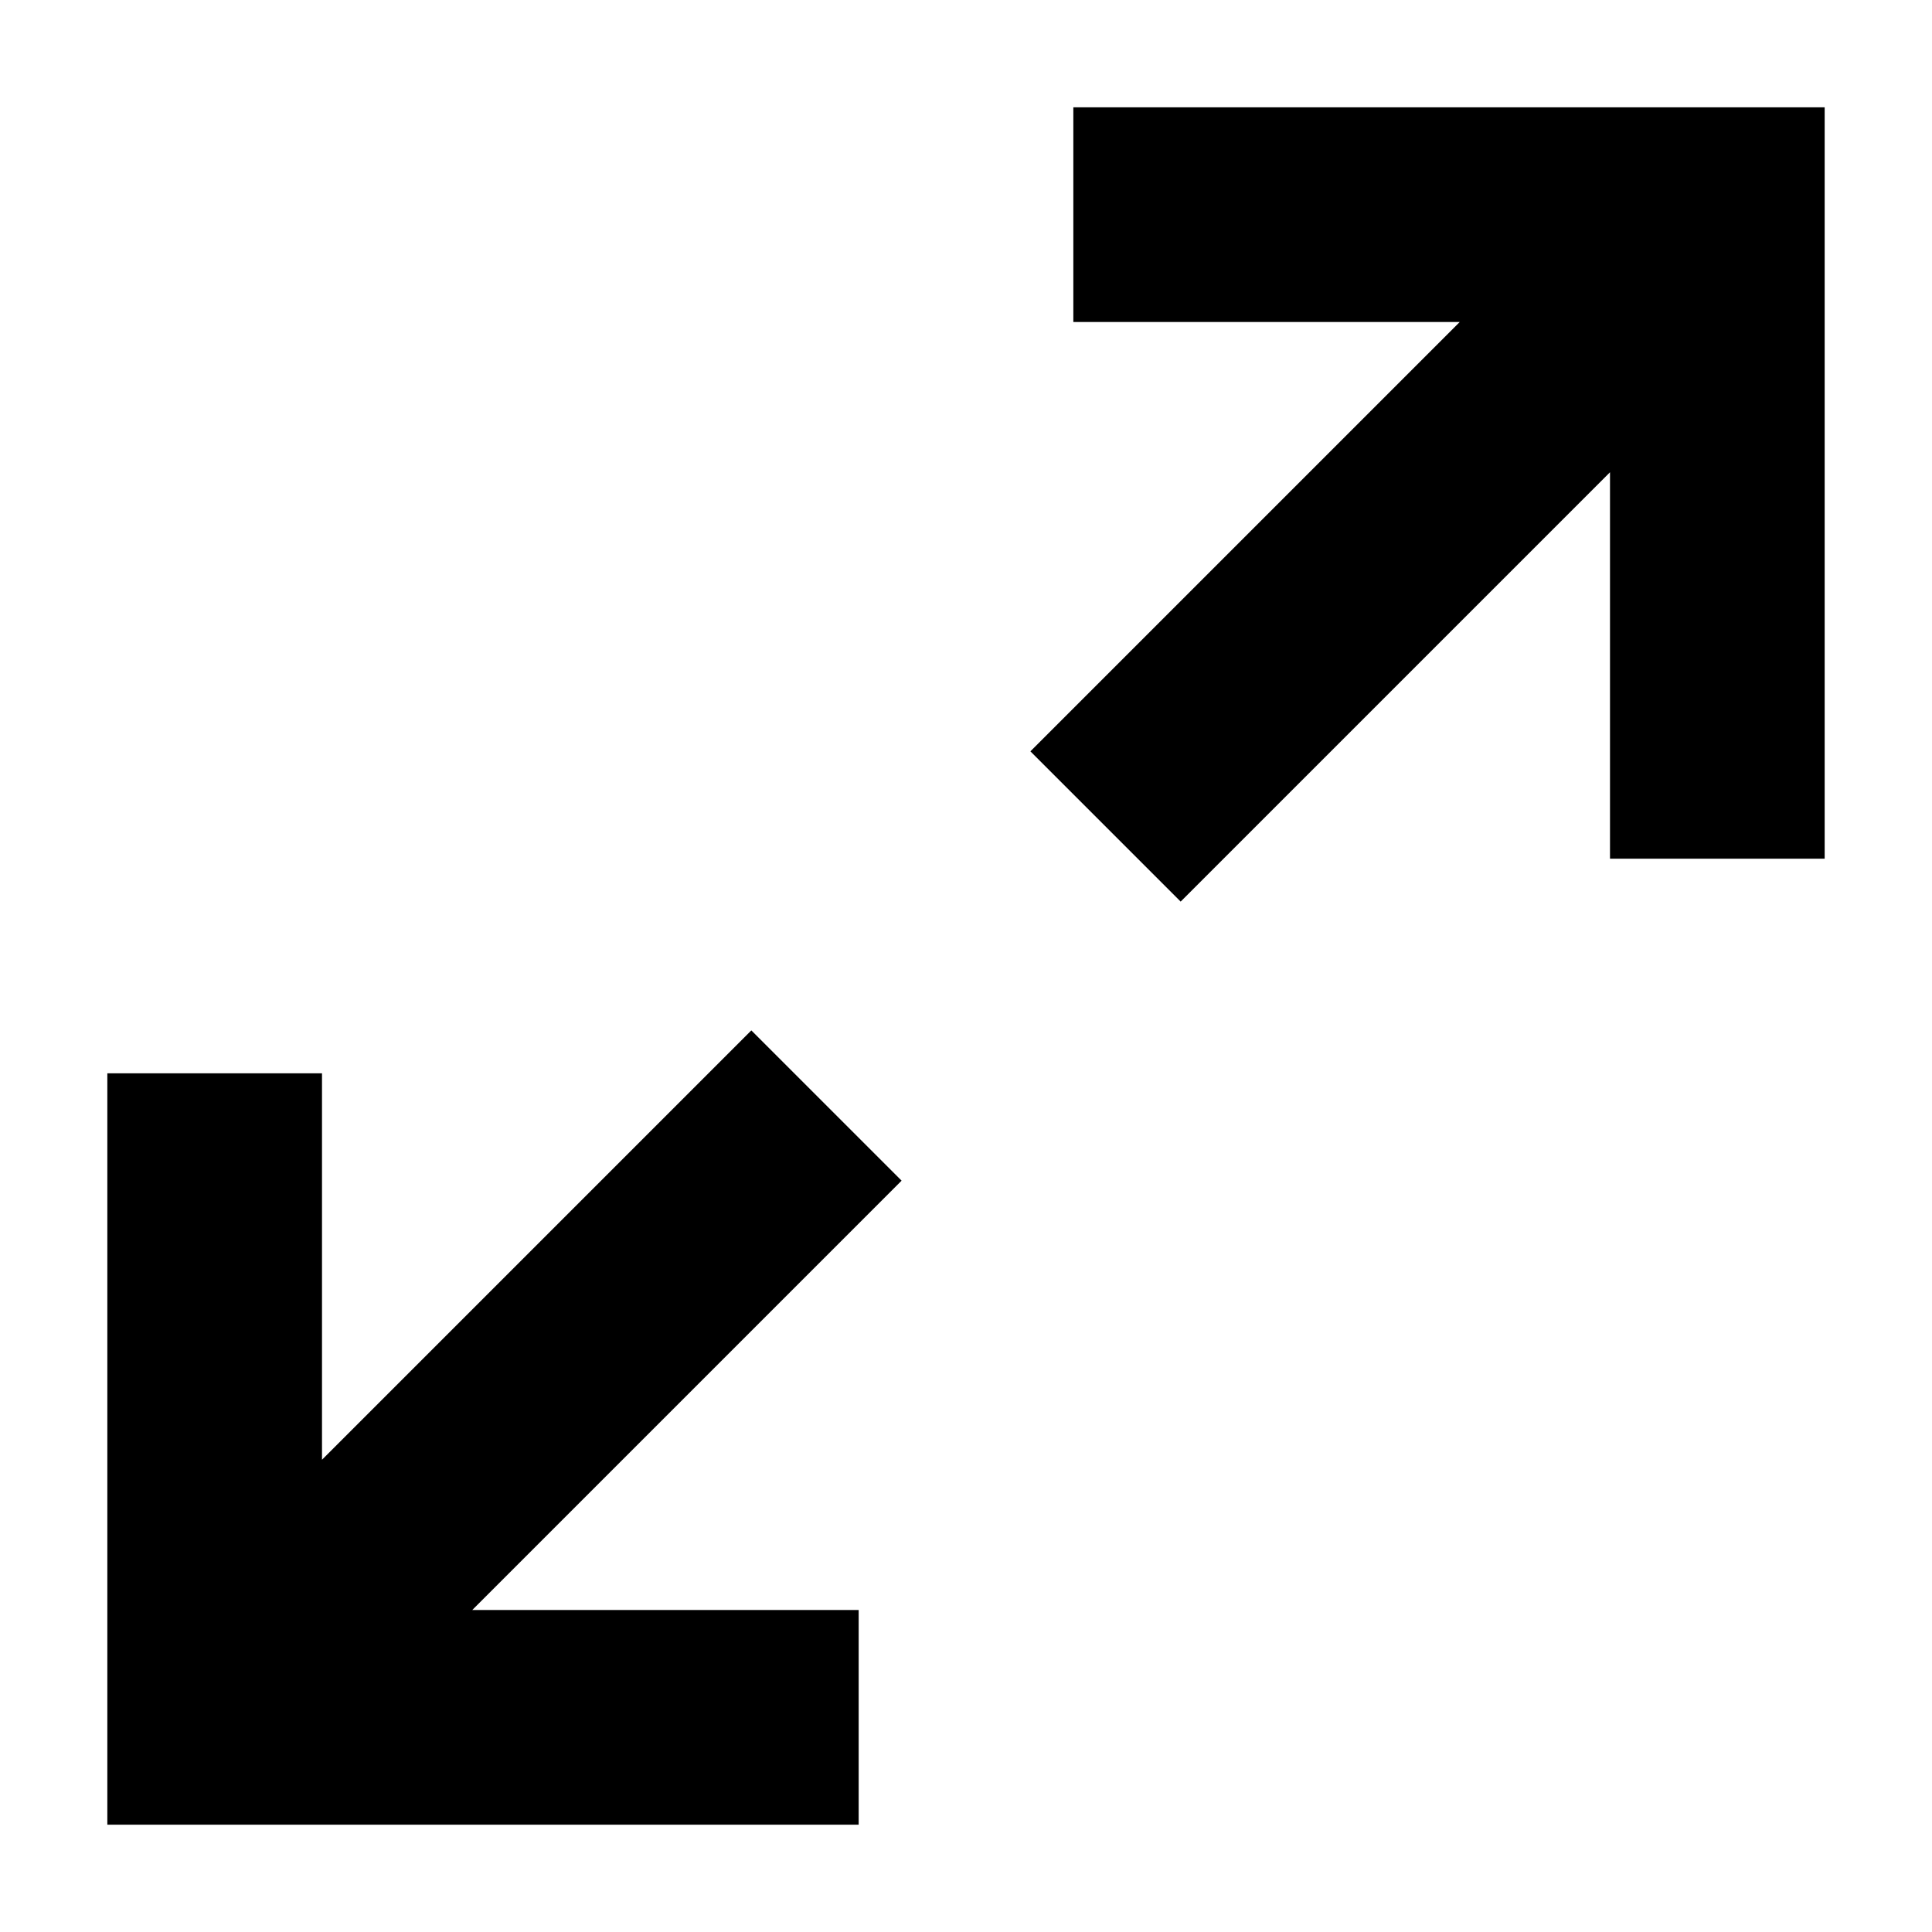 <svg width="18px" height="18px" viewBox="0 0 18 18" xmlns="http://www.w3.org/2000/svg">
  <polygon points="10 3 13.6 3 9.6 7 11 8.4 15 4.4 15 8 17 8 17 1 10 1" />
  <polygon points="7 9.6 3 13.6 3 10 1 10 1 17 8 17 8 15 4.4 15 8.4 11" />
</svg>
